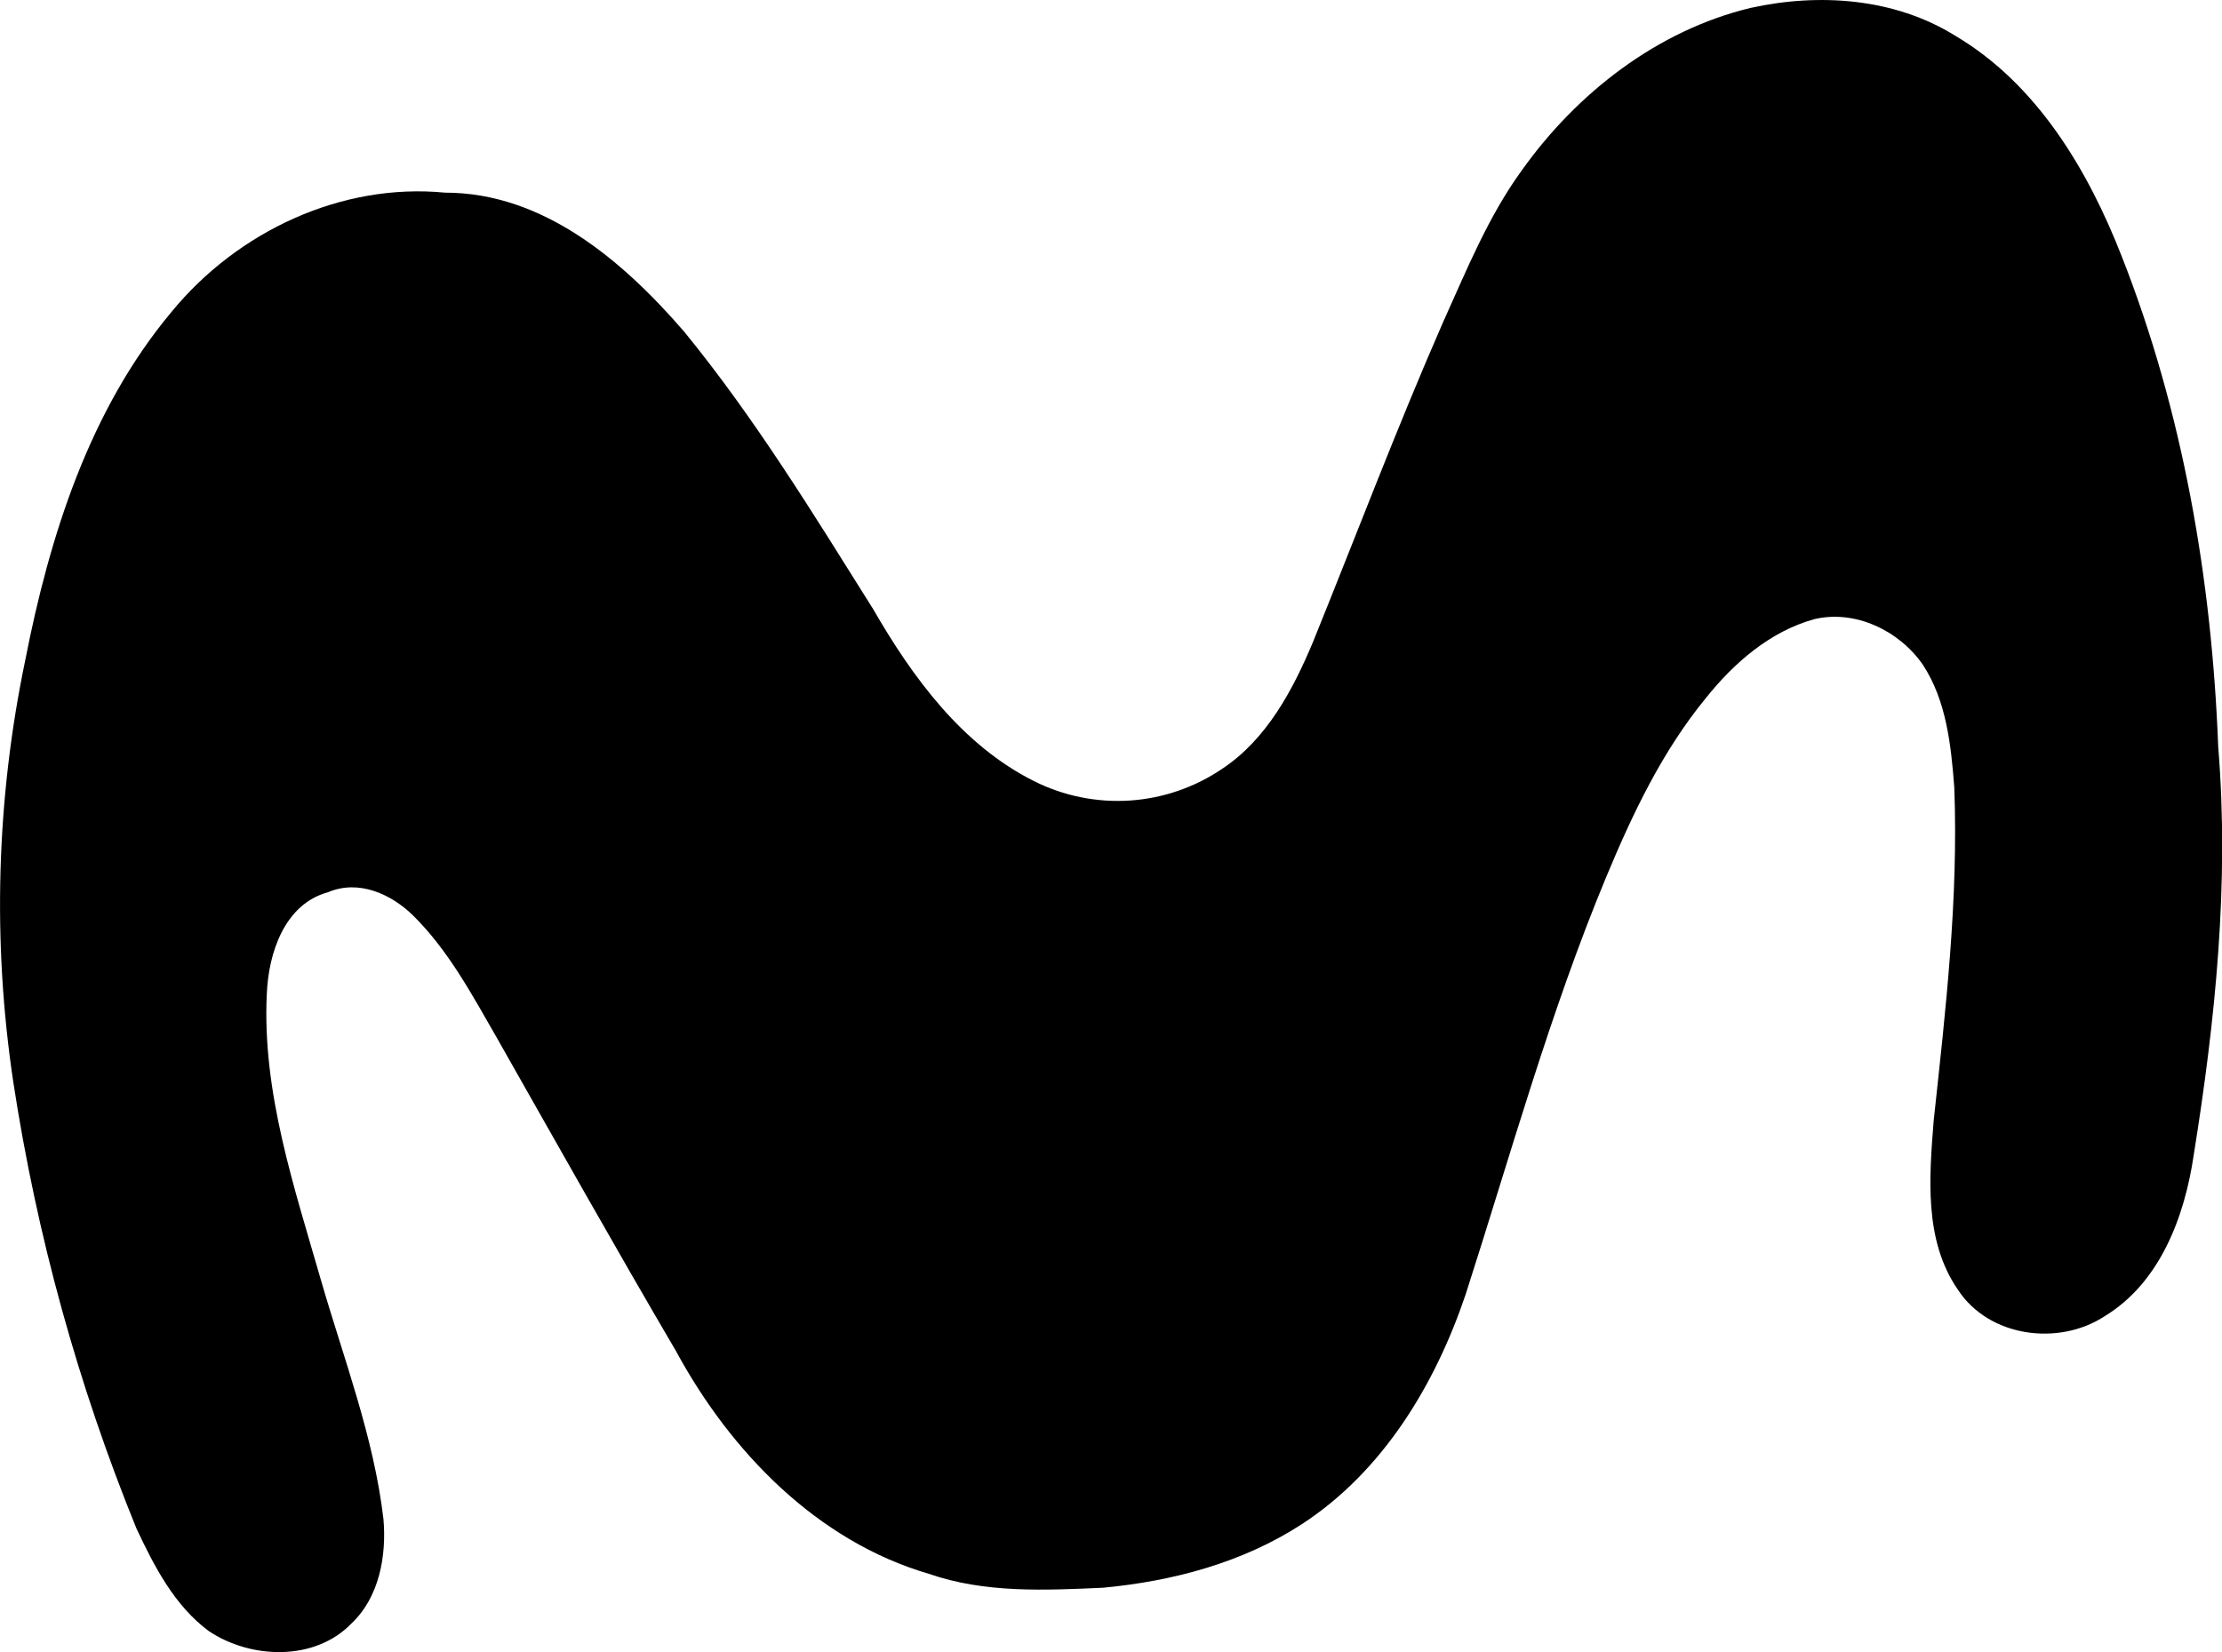 <svg width="39" height="29" viewBox="0 0 39 29" fill="none" xmlns="http://www.w3.org/2000/svg">
<g clip-path="url(#clip0_4563_6724)">
<path d="M30.721 0.14C31.926 -0.127 33.252 -0.036 34.319 0.628C35.75 1.475 36.645 2.979 37.239 4.497C38.317 7.237 38.822 10.181 38.934 13.118C39.13 15.508 38.883 17.913 38.504 20.273C38.346 21.356 37.913 22.517 36.937 23.108C36.129 23.634 34.91 23.474 34.365 22.641C33.767 21.777 33.861 20.664 33.94 19.668C34.15 17.727 34.376 15.776 34.301 13.819C34.244 13.08 34.163 12.298 33.748 11.667C33.332 11.068 32.559 10.698 31.841 10.87C31.067 11.085 30.432 11.638 29.938 12.258C29.175 13.188 28.654 14.286 28.193 15.392C27.202 17.776 26.514 20.27 25.724 22.725C25.189 24.309 24.271 25.83 22.853 26.754C21.812 27.432 20.583 27.758 19.36 27.872C18.339 27.918 17.284 27.969 16.303 27.628C14.342 27.055 12.823 25.486 11.865 23.718C10.794 21.893 9.759 20.049 8.718 18.214C8.287 17.466 7.872 16.685 7.252 16.073C6.864 15.691 6.291 15.435 5.757 15.663C4.993 15.871 4.712 16.731 4.683 17.447C4.599 19.172 5.163 20.835 5.634 22.475C6.035 23.86 6.561 25.225 6.73 26.665C6.787 27.311 6.657 28.043 6.165 28.503C5.519 29.168 4.4 29.124 3.666 28.634C3.064 28.189 2.706 27.496 2.394 26.83C1.369 24.313 0.644 21.683 0.233 18.993C-0.136 16.533 -0.065 14.026 0.443 11.591C0.869 9.414 1.568 7.201 3.009 5.477C4.164 4.067 5.985 3.205 7.812 3.382C9.535 3.381 10.932 4.578 12.004 5.817C13.249 7.339 14.281 9.029 15.325 10.692C16.017 11.892 16.886 13.079 18.148 13.712C18.67 13.974 19.251 14.091 19.833 14.053C20.415 14.014 20.976 13.82 21.459 13.491C22.234 12.974 22.691 12.115 23.044 11.273C23.802 9.403 24.515 7.514 25.324 5.666C25.739 4.748 26.117 3.807 26.708 2.994C27.677 1.63 29.092 0.533 30.721 0.14Z" fill="currentColor"/>
</g>
<defs>
<clipPath id="clip0_4563_6724">
<rect width="39" height="29" fill="currentColor" />
</clipPath>
</defs>
</svg>
